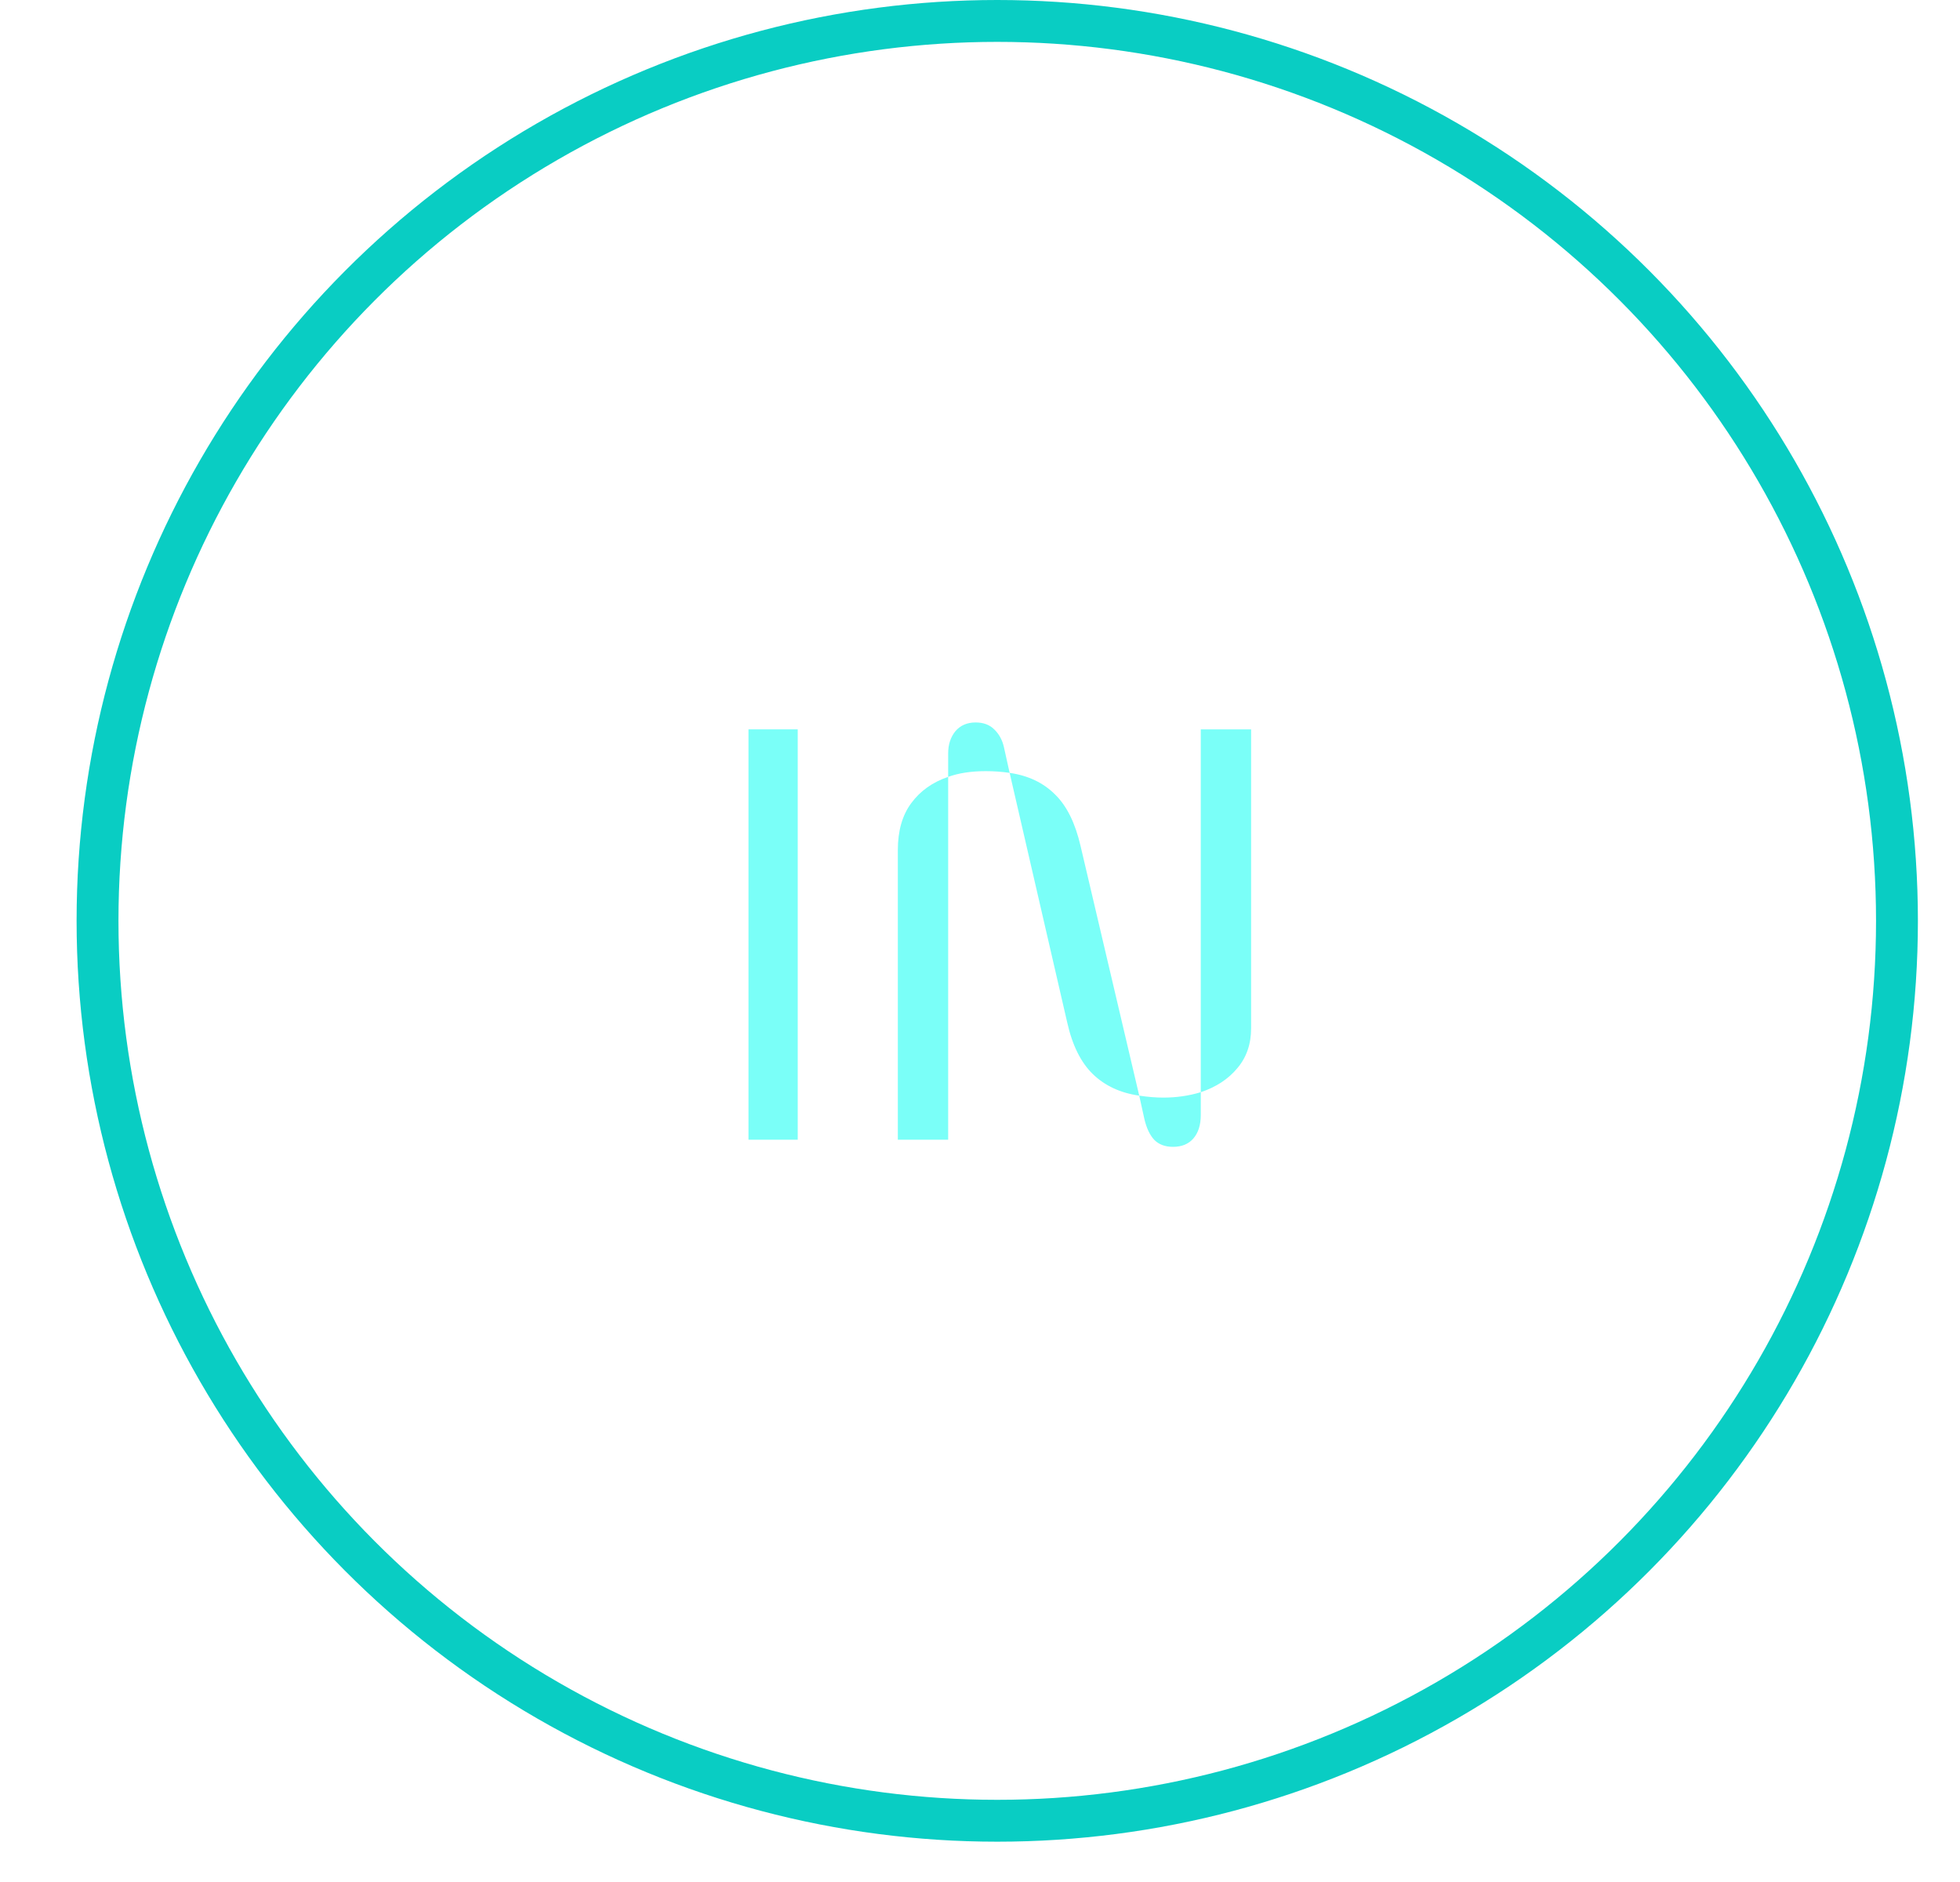 <?xml version="1.0" encoding="UTF-8"?> <svg xmlns="http://www.w3.org/2000/svg" width="25" height="24" viewBox="0 0 25 24" fill="none"> <circle cx="12.72" cy="11.743" r="11.476" stroke="#09CDC3" stroke-width="0.534"></circle> <path d="M9.547 9.301H10.175V14.534H9.547V9.301Z" fill="#7AFFF8"></path> <path d="M12.094 9.607C12.094 9.496 12.124 9.402 12.185 9.326C12.248 9.251 12.335 9.213 12.444 9.213C12.544 9.213 12.623 9.243 12.681 9.301C12.742 9.359 12.784 9.435 12.805 9.527L12.878 9.856C12.779 9.841 12.676 9.834 12.572 9.834C12.389 9.834 12.23 9.858 12.094 9.907V9.607ZM15.316 9.301H15.958V13.114C15.958 13.313 15.9 13.483 15.783 13.621C15.668 13.76 15.513 13.862 15.316 13.928V9.301ZM14.531 13.972C14.29 13.938 14.093 13.846 13.94 13.698C13.787 13.55 13.677 13.329 13.612 13.037L12.878 9.856C13.114 9.89 13.306 9.981 13.455 10.129C13.606 10.275 13.715 10.495 13.783 10.79L14.531 13.972ZM11.452 10.841C11.452 10.595 11.509 10.396 11.623 10.242C11.737 10.087 11.894 9.975 12.094 9.907V14.534H11.452V10.841ZM14.962 14.625C14.86 14.625 14.779 14.594 14.721 14.534C14.665 14.473 14.624 14.385 14.597 14.271L14.531 13.972C14.643 13.989 14.745 13.997 14.838 13.997C15.006 13.997 15.165 13.974 15.316 13.928V14.22C15.316 14.346 15.284 14.446 15.221 14.519C15.16 14.589 15.074 14.625 14.962 14.625Z" fill="#7AFFF8"></path> </svg> 